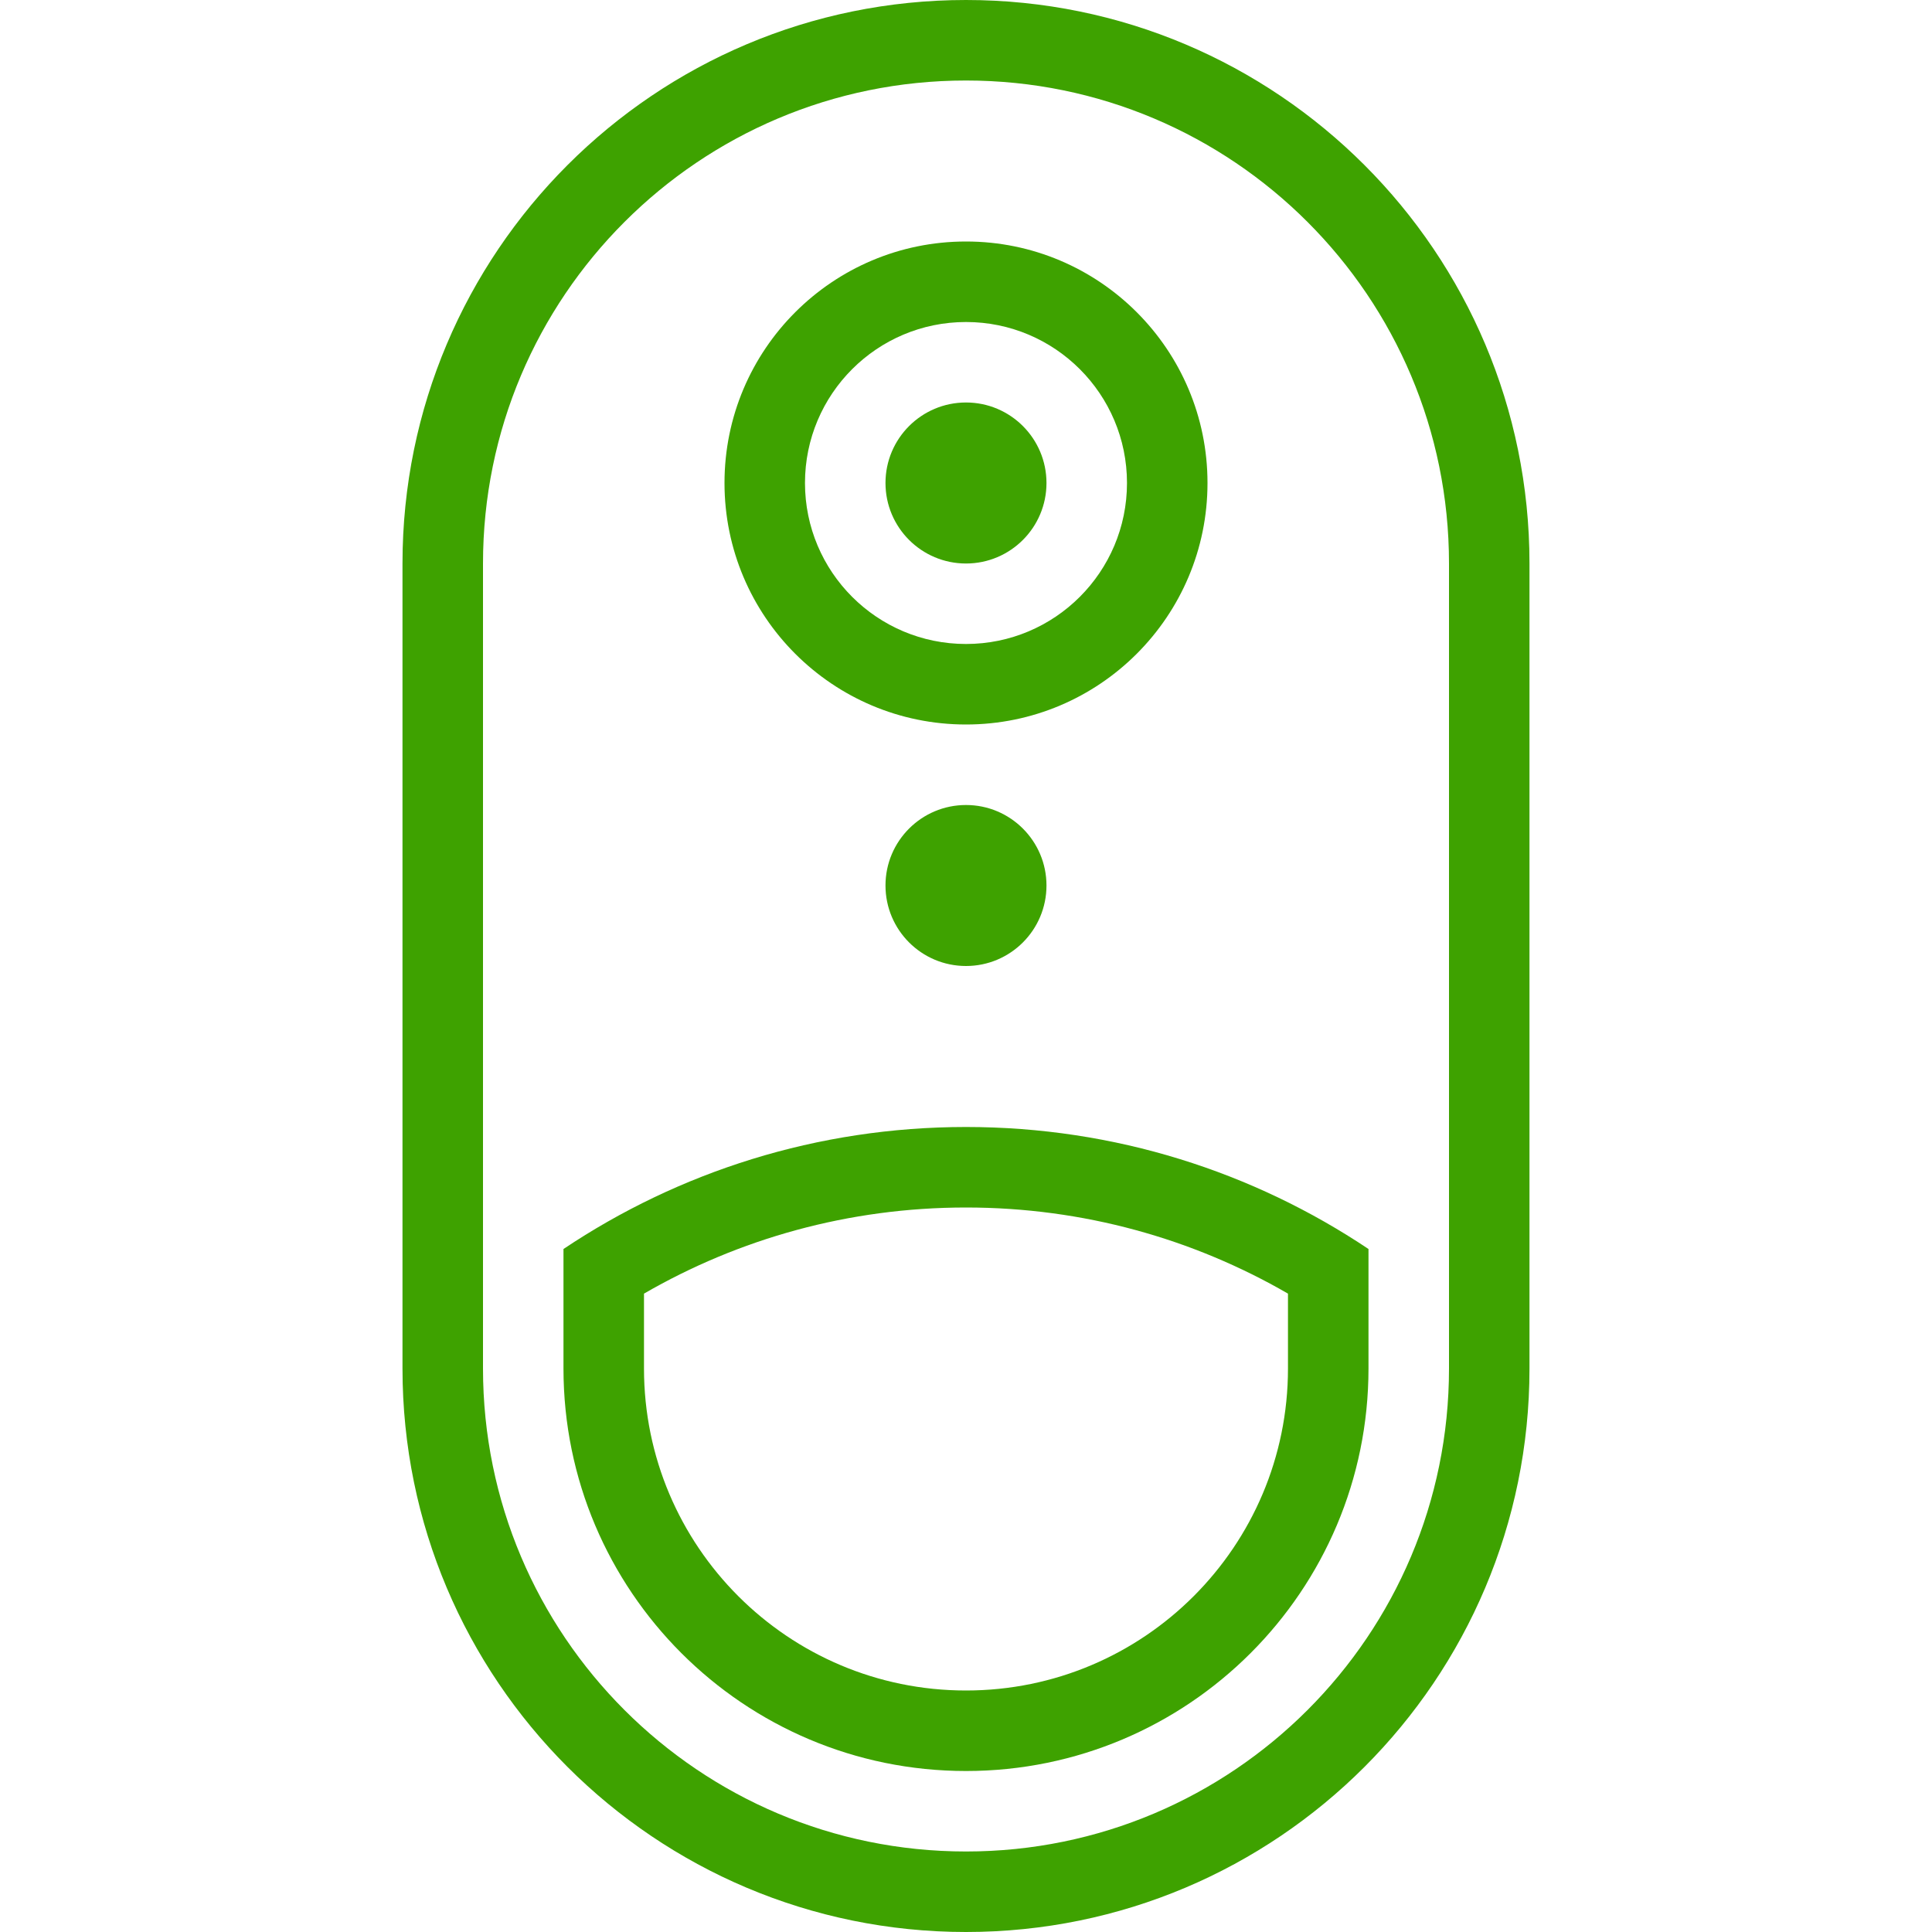<svg width="64" height="64" viewBox="0 0 64 64" fill="none" xmlns="http://www.w3.org/2000/svg">
<path fill-rule="evenodd" clip-rule="evenodd" d="M45.333 41.375C41.519 38.822 36.933 37.333 32 37.333C27.066 37.333 22.48 38.822 18.666 41.375V45.333C18.666 52.697 24.636 58.667 32 58.667C39.364 58.667 45.333 52.697 45.333 45.333V41.375ZM42.666 45.333V42.853C39.53 41.039 35.889 40 32 40C28.11 40 24.469 41.039 21.333 42.853V45.333C21.333 51.224 26.109 56 32 56C37.891 56 42.666 51.224 42.666 45.333Z" fill="#3EA200"/>
<path d="M32 32C33.472 32 34.666 30.806 34.666 29.333C34.666 27.861 33.472 26.667 32 26.667C30.527 26.667 29.333 27.861 29.333 29.333C29.333 30.806 30.527 32 32 32Z" fill="#3EA200"/>
<path d="M34.666 16C34.666 17.473 33.472 18.667 32 18.667C30.527 18.667 29.333 17.473 29.333 16C29.333 14.527 30.527 13.333 32 13.333C33.472 13.333 34.666 14.527 34.666 16Z" fill="#3EA200"/>
<path fill-rule="evenodd" clip-rule="evenodd" d="M40 16C40 20.418 36.418 24 32 24C27.581 24 24 20.418 24 16C24 11.582 27.581 8 32 8C36.418 8 40 11.582 40 16ZM37.333 16C37.333 18.945 34.945 21.333 32 21.333C29.054 21.333 26.666 18.945 26.666 16C26.666 13.055 29.054 10.667 32 10.667C34.945 10.667 37.333 13.055 37.333 16Z" fill="#3EA200"/>
<path fill-rule="evenodd" clip-rule="evenodd" d="M32 0C21.69 0 13.333 8.357 13.333 18.667V45.333C13.333 55.643 21.69 64 32 64C42.309 64 50.666 55.643 50.666 45.333V18.667C50.666 8.357 42.309 0 32 0ZM48 18.667C48 9.83 40.836 2.667 32 2.667C23.163 2.667 16 9.83 16 18.667V45.333C16 54.17 23.163 61.333 32 61.333C40.836 61.333 48 54.17 48 45.333V18.667Z" fill="#3EA200"/>
</svg>
